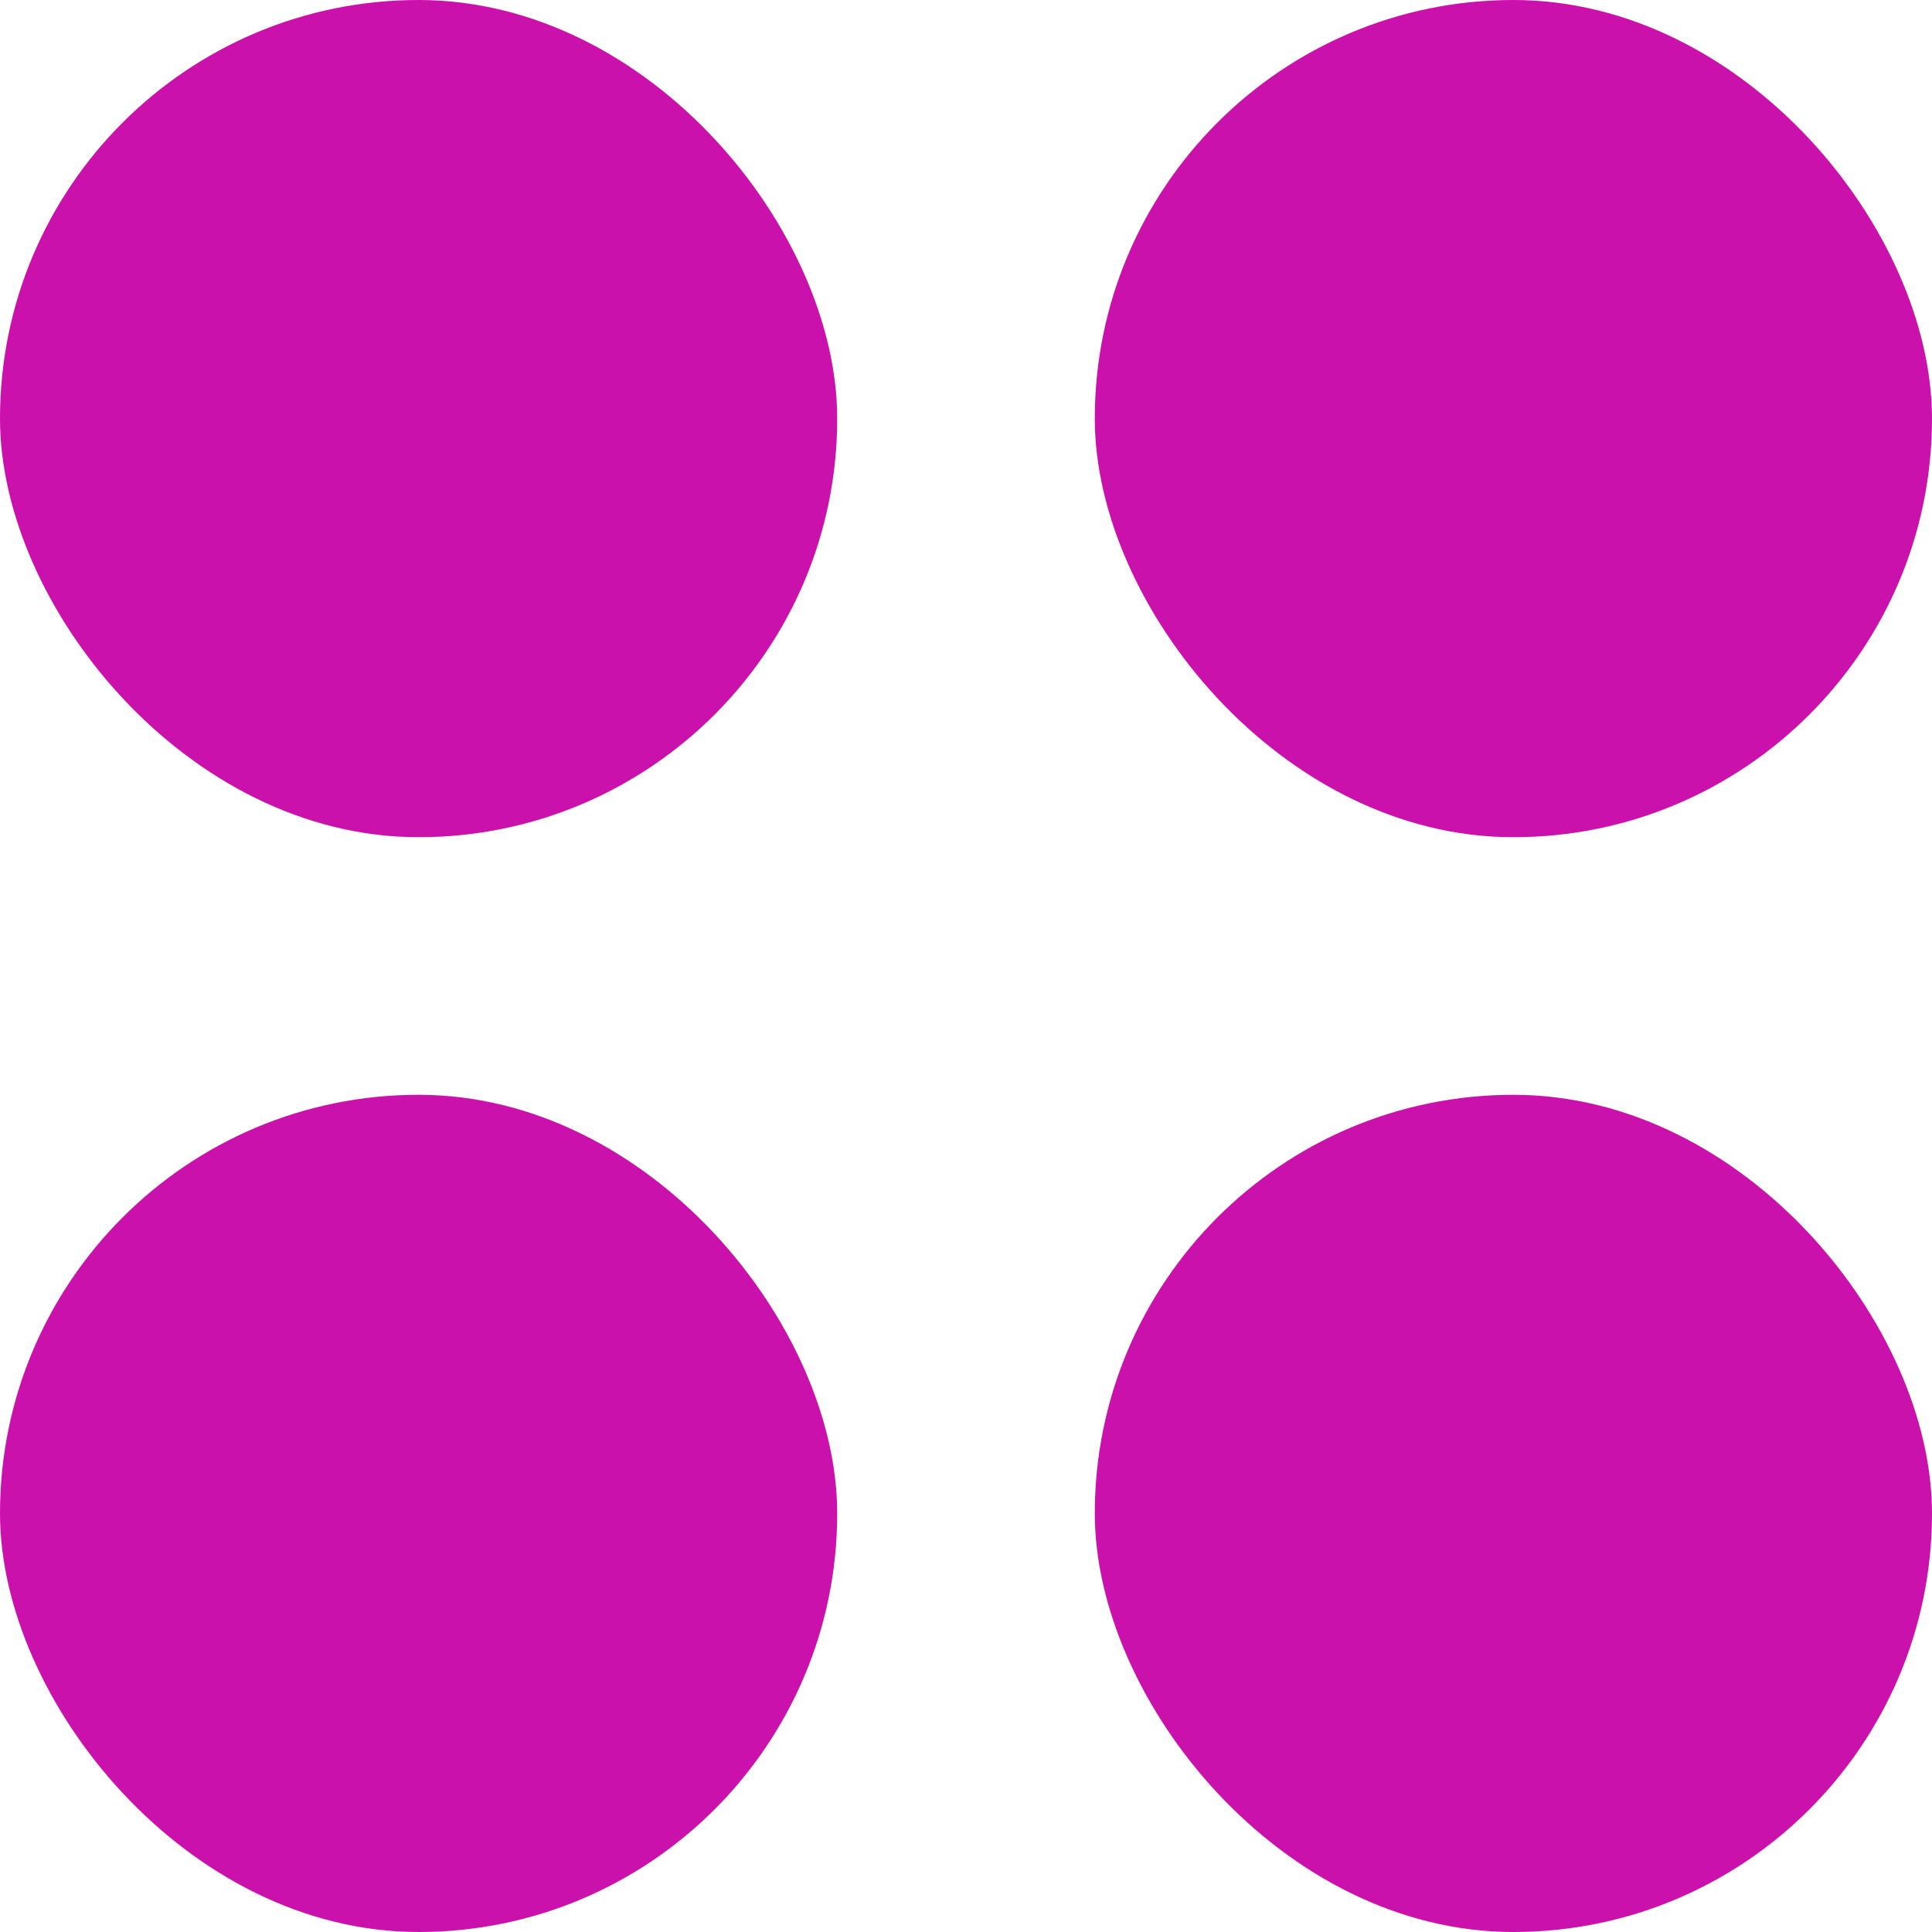 <?xml version="1.0" encoding="UTF-8"?> <svg xmlns="http://www.w3.org/2000/svg" width="18" height="18" fill="none"> <rect width="7.8" height="7.8" rx="3.9" fill="#CB11AB"></rect> <rect x="10.2" width="7.8" height="7.8" rx="3.9" fill="#CB11AB"></rect> <rect x="10.2" y="10.2" width="7.8" height="7.8" rx="3.9" fill="#CB11AB"></rect> <rect y="10.2" width="7.8" height="7.8" rx="3.9" fill="#CB11AB"></rect> </svg> 